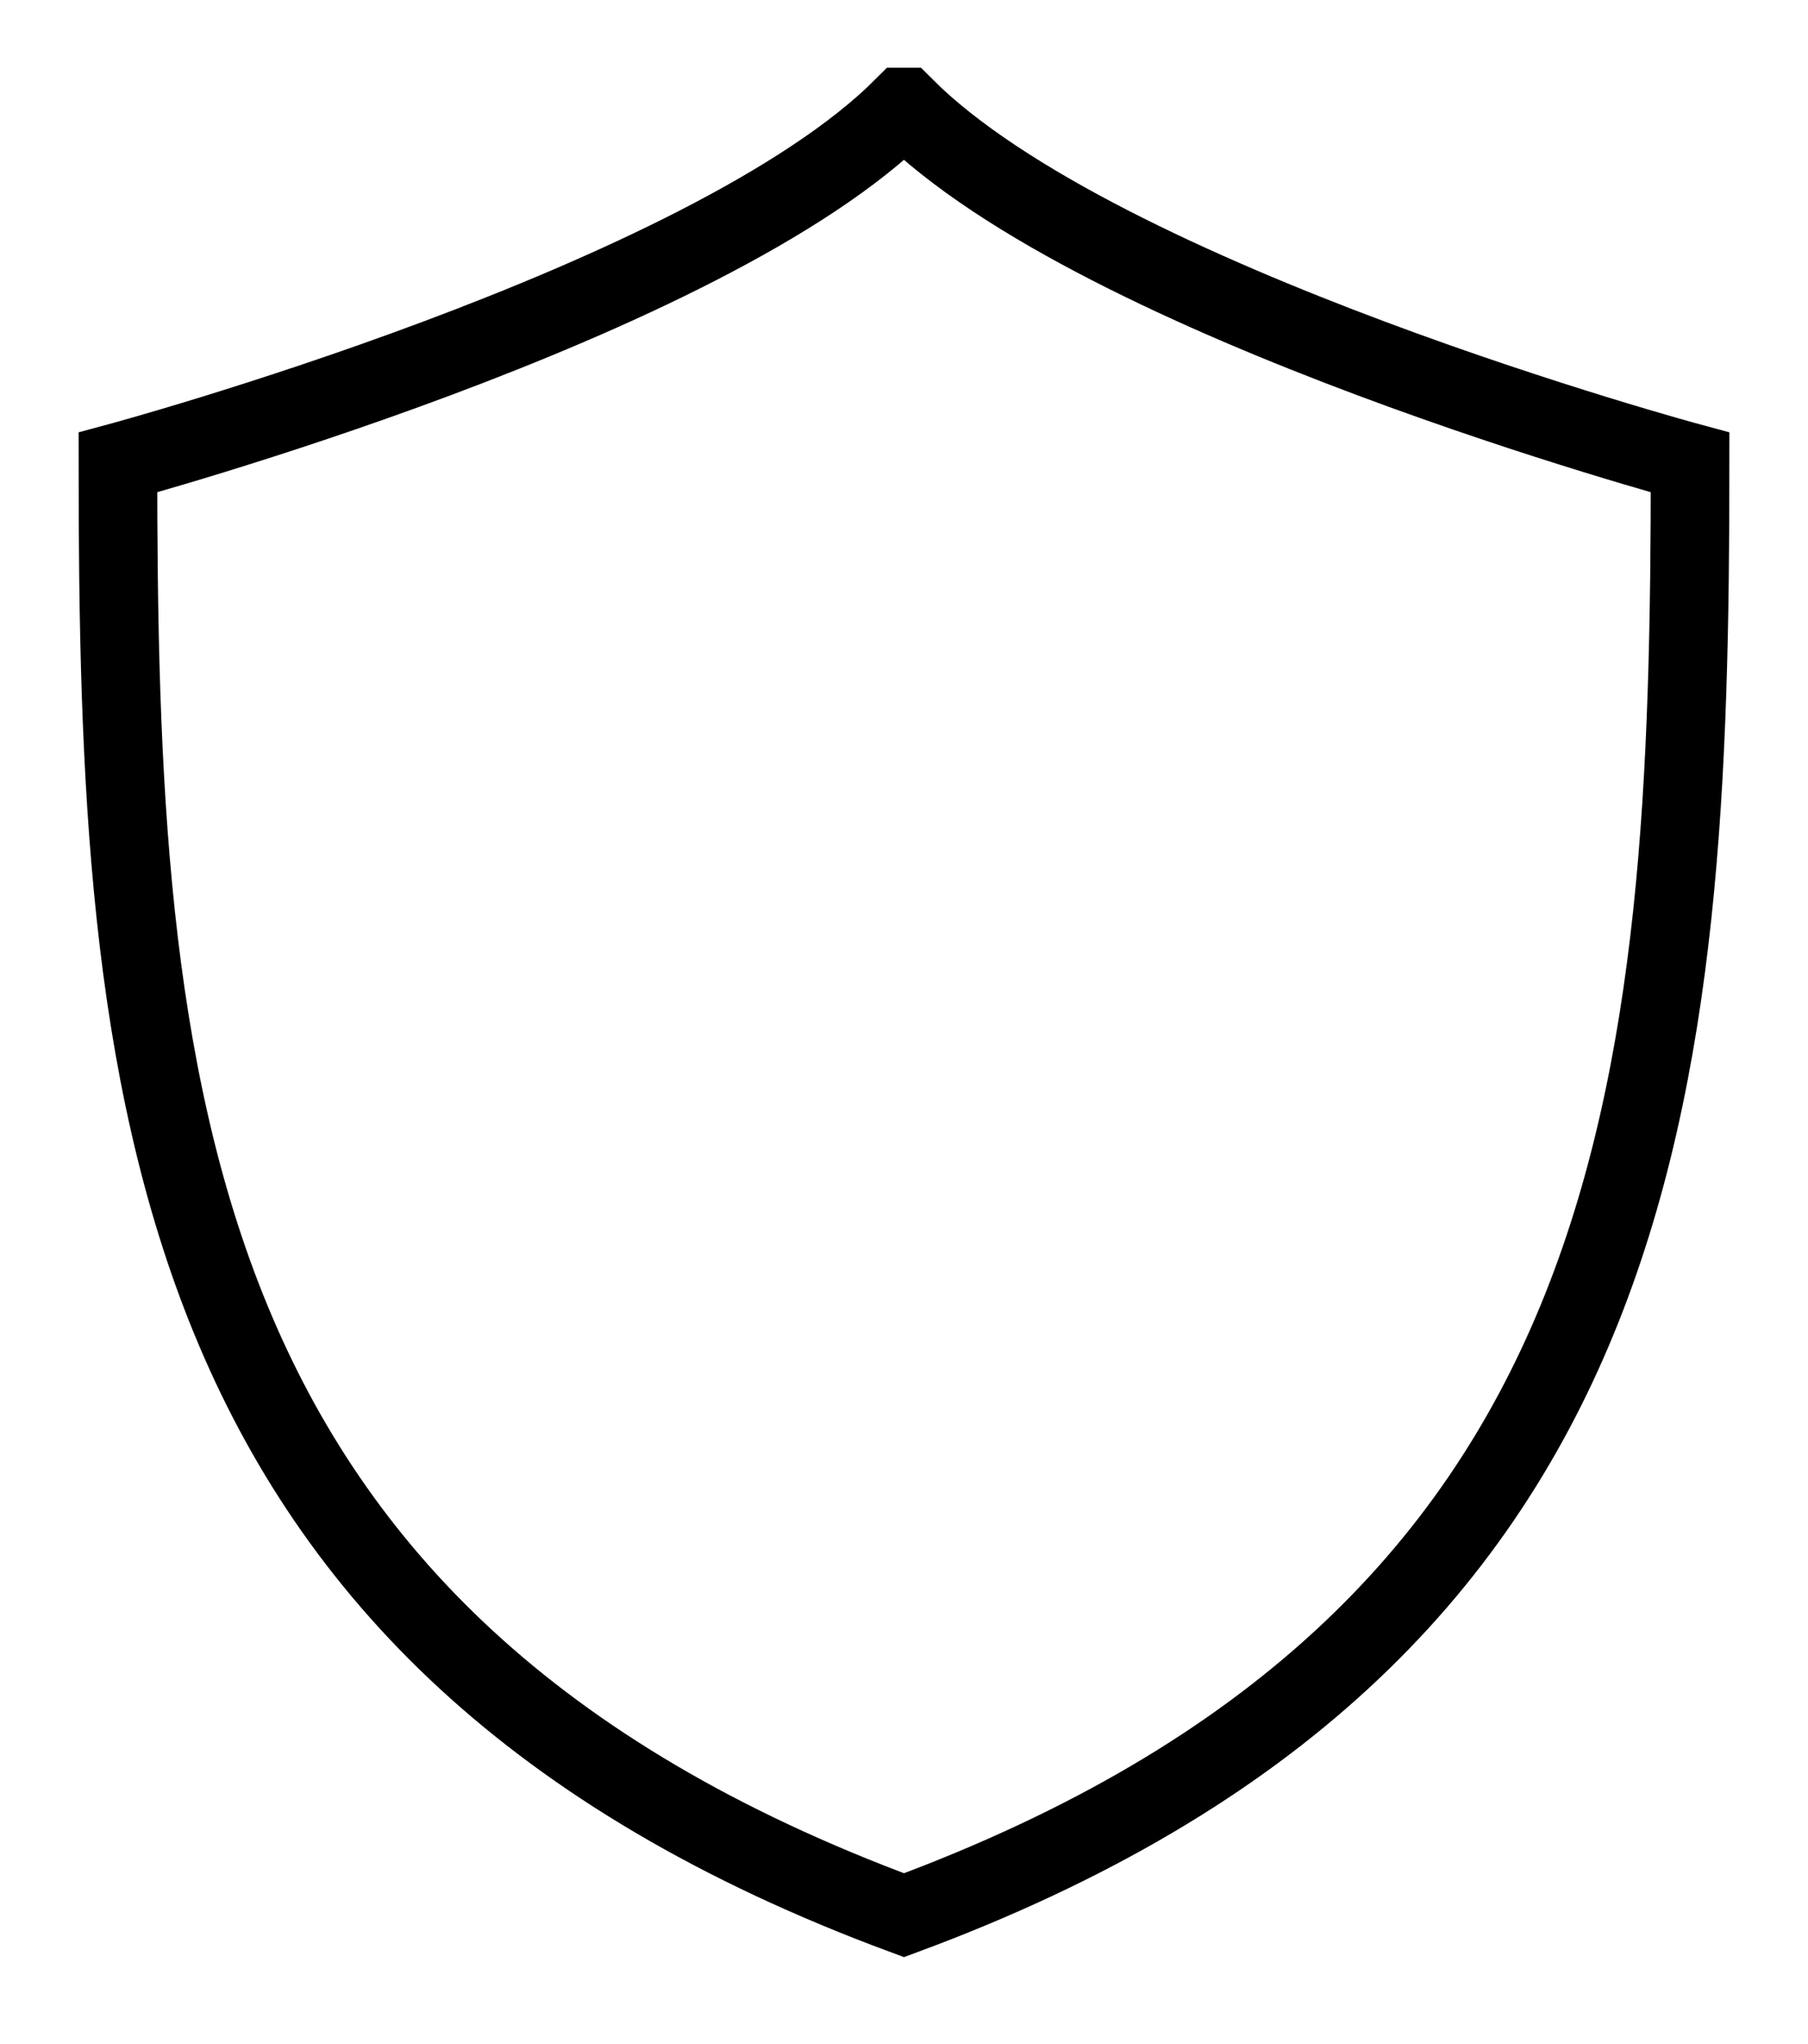 <svg xmlns="http://www.w3.org/2000/svg" width="23" height="26" viewBox="0 0 23 26">
  <g fill="none" transform="translate(1 .861)">
    <path d="M10.501,17.211 C10.501,17.211 16.29,13.043 16.29,9.955 C16.29,6.391 11.553,5.266 10.501,9.598 C9.447,5.266 4.71,6.391 4.71,9.955 C4.71,13.043 10.501,17.211 10.501,17.211 Z"/>
    <path stroke="currentColor" d="M10.508,0.5 L10.491,0.5 C8,2.997 0.5,5.021 0.5,5.021 C0.5,12.983 1,19.983 10.5,23.5 C20,19.982 20.5,12.982 20.5,5.021 C20.5,5.021 13,2.997 10.508,0.5 Z"/>
  </g>
</svg>

